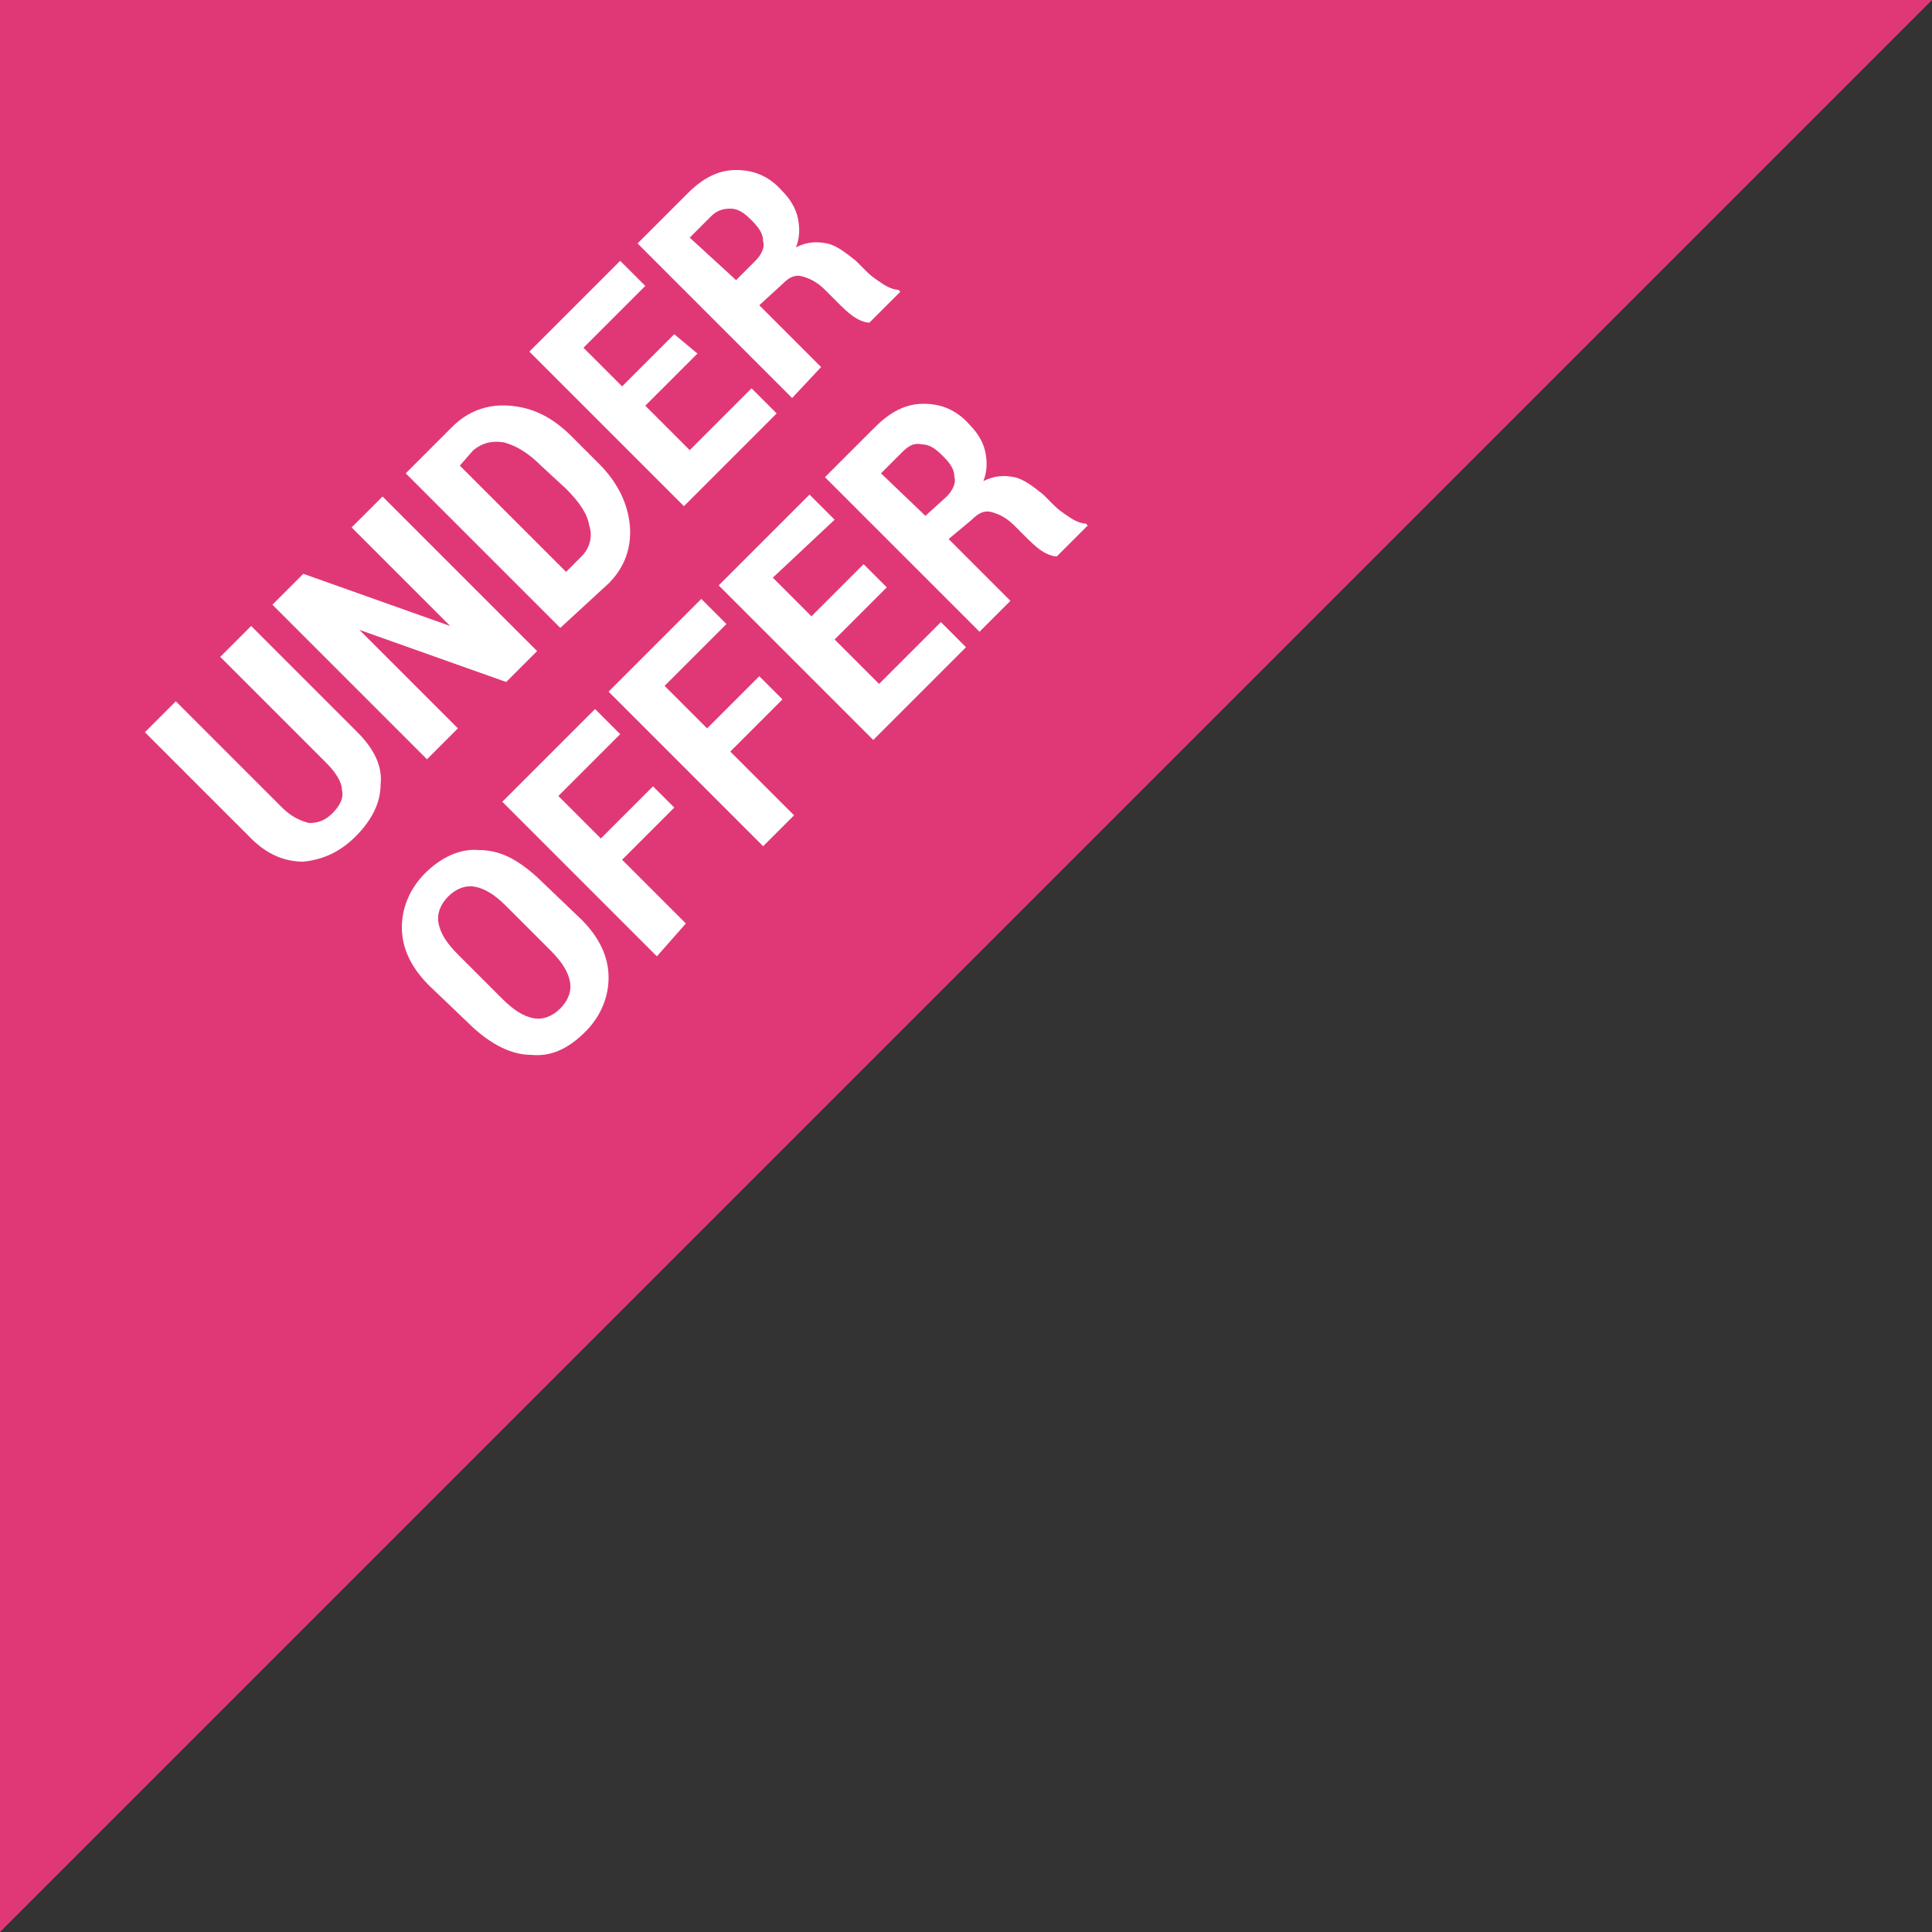 <?xml version="1.0" encoding="utf-8"?>
<!-- Generator: Adobe Illustrator 21.0.2, SVG Export Plug-In . SVG Version: 6.00 Build 0)  -->
<svg version="1.1" id="Layer_1" xmlns="http://www.w3.org/2000/svg" xmlns:xlink="http://www.w3.org/1999/xlink" x="0px" y="0px"
	 viewBox="0 0 100 100" style="enable-background:new 0 0 100 100;" xml:space="preserve">
<rect x="0" y="0" width="100" height="100" fill="#333333" stroke="none"/>
<style type="text/css">
	.st0{fill:#E03876;}
	.st1{enable-background:new    ;}
	.st2{fill:#FFFFFF;}
</style>
<path class="st0" d="M0,0v100L100,0H0z"/>
<g>
	<g class="st1">
		<path class="st2" d="M13,32.4l5.5,5.5c0.9,0.9,1.3,1.8,1.2,2.7c0,1-0.5,1.9-1.3,2.7s-1.7,1.2-2.7,1.3c-1,0-1.9-0.4-2.7-1.2
			l-5.5-5.5l1.6-1.6l5.5,5.5c0.5,0.5,1,0.7,1.4,0.8c0.4,0,0.8-0.1,1.2-0.5c0.4-0.4,0.6-0.8,0.5-1.2c0-0.4-0.3-0.9-0.8-1.4L11.4,34
			L13,32.4z"/>
		<path class="st2" d="M27.8,33.7l-1.6,1.6l-7.6-2.7l0,0l5.1,5.1l-1.6,1.6l-8-8l1.6-1.6l7.6,2.7l0,0l-5.1-5.1l1.6-1.6L27.8,33.7z"/>
		<path class="st2" d="M29,32.5l-8-8l2.4-2.4c0.8-0.8,1.8-1.2,3-1.1c1.2,0.1,2.2,0.6,3.2,1.6l1.4,1.4c1,1,1.5,2.1,1.6,3.2
			c0.1,1.2-0.3,2.2-1.1,3L29,32.5z M23.8,24.1l5.5,5.5l0.8-0.8c0.4-0.4,0.6-1,0.4-1.6c-0.1-0.6-0.5-1.2-1.2-1.9L28,24.1
			c-0.6-0.6-1.2-1-1.9-1.2c-0.6-0.1-1.1,0-1.6,0.4L23.8,24.1z"/>
		<path class="st2" d="M36.1,18.3L33.4,21l2.3,2.3l3.2-3.2l1.3,1.3l-4.8,4.8l-8-8l4.7-4.7l1.3,1.3l-3.2,3.2l2,2l2.7-2.7L36.1,18.3z"
			/>
		<path class="st2" d="M39.3,15.8l3.2,3.2L41,20.6l-8-8l2.6-2.6c0.8-0.8,1.6-1.2,2.5-1.2s1.7,0.3,2.4,1.1c0.4,0.4,0.7,0.9,0.8,1.4
			c0.1,0.5,0.1,1-0.1,1.5c0.6-0.3,1.1-0.3,1.6-0.2c0.5,0.1,1,0.5,1.5,0.9l0.6,0.6c0.2,0.2,0.5,0.4,0.8,0.6c0.3,0.2,0.6,0.3,0.8,0.3
			l0.1,0.1l-1.6,1.6c-0.2,0-0.5-0.1-0.8-0.3c-0.3-0.2-0.6-0.5-0.9-0.8L42.7,15c-0.4-0.4-0.8-0.6-1.2-0.7s-0.7,0.1-1,0.4L39.3,15.8z
			 M38.1,14.5l1-1c0.3-0.3,0.5-0.7,0.4-1c0-0.4-0.2-0.7-0.6-1.1c-0.4-0.4-0.7-0.6-1.1-0.6s-0.7,0.1-1,0.4l-1.1,1.1L38.1,14.5z"/>
	</g>
	<g class="st1">
		<path class="st2" d="M30.1,47.6c0.9,0.9,1.4,1.9,1.4,3c0,1-0.4,2-1.2,2.8c-0.9,0.9-1.8,1.3-2.8,1.2c-1,0-2-0.5-3-1.4L22.2,51
			c-0.9-0.9-1.4-1.9-1.4-3c0-1,0.4-2,1.2-2.8c0.8-0.8,1.8-1.3,2.8-1.2c1.1,0,2,0.5,3,1.4L30.1,47.6z M26.2,46.9
			c-0.6-0.6-1.1-0.9-1.6-1c-0.5-0.1-1,0.1-1.4,0.5c-0.4,0.4-0.6,0.9-0.5,1.4c0.1,0.5,0.4,1,1,1.6l2.3,2.3c0.6,0.6,1.1,0.9,1.6,1
			s1-0.1,1.4-0.5c0.4-0.4,0.6-0.9,0.5-1.4c-0.1-0.5-0.4-1-1-1.6L26.2,46.9z"/>
		<path class="st2" d="M34.9,41.8l-2.7,2.7l3.3,3.3L34,49.5l-8-8l4.8-4.8l1.3,1.3l-3.2,3.2l2.2,2.2l2.7-2.7L34.9,41.8z"/>
		<path class="st2" d="M40.5,36.2l-2.7,2.7l3.3,3.3l-1.6,1.6l-8-8l4.8-4.8l1.3,1.3l-3.2,3.2l2.2,2.2l2.7-2.7L40.5,36.2z"/>
		<path class="st2" d="M45.9,30.4l-2.7,2.7l2.3,2.3l3.2-3.2l1.3,1.3l-4.8,4.8l-8-8l4.7-4.7l1.3,1.3L40,29.9l2,2l2.7-2.7L45.9,30.4z"
			/>
		<path class="st2" d="M49.1,27.9l3.2,3.2l-1.6,1.6l-8-8l2.6-2.6c0.8-0.8,1.6-1.2,2.5-1.2c0.9,0,1.7,0.3,2.4,1.1
			c0.4,0.4,0.7,0.9,0.8,1.4c0.1,0.5,0.1,1-0.1,1.5c0.6-0.3,1.1-0.3,1.6-0.2c0.5,0.1,1,0.5,1.5,0.9l0.6,0.6c0.2,0.2,0.5,0.4,0.8,0.6
			c0.3,0.2,0.6,0.3,0.8,0.3l0.1,0.1l-1.6,1.6c-0.2,0-0.5-0.1-0.8-0.3c-0.3-0.2-0.6-0.5-0.9-0.8l-0.5-0.5c-0.4-0.4-0.8-0.6-1.2-0.7
			c-0.4-0.1-0.7,0.1-1,0.4L49.1,27.9z M47.9,26.7l1.1-1c0.3-0.3,0.5-0.7,0.4-1c0-0.4-0.2-0.7-0.6-1.1c-0.4-0.4-0.7-0.6-1.1-0.6
			c-0.4-0.1-0.7,0.1-1,0.4l-1.1,1.1L47.9,26.7z"/>
	</g>
</g>
</svg>

